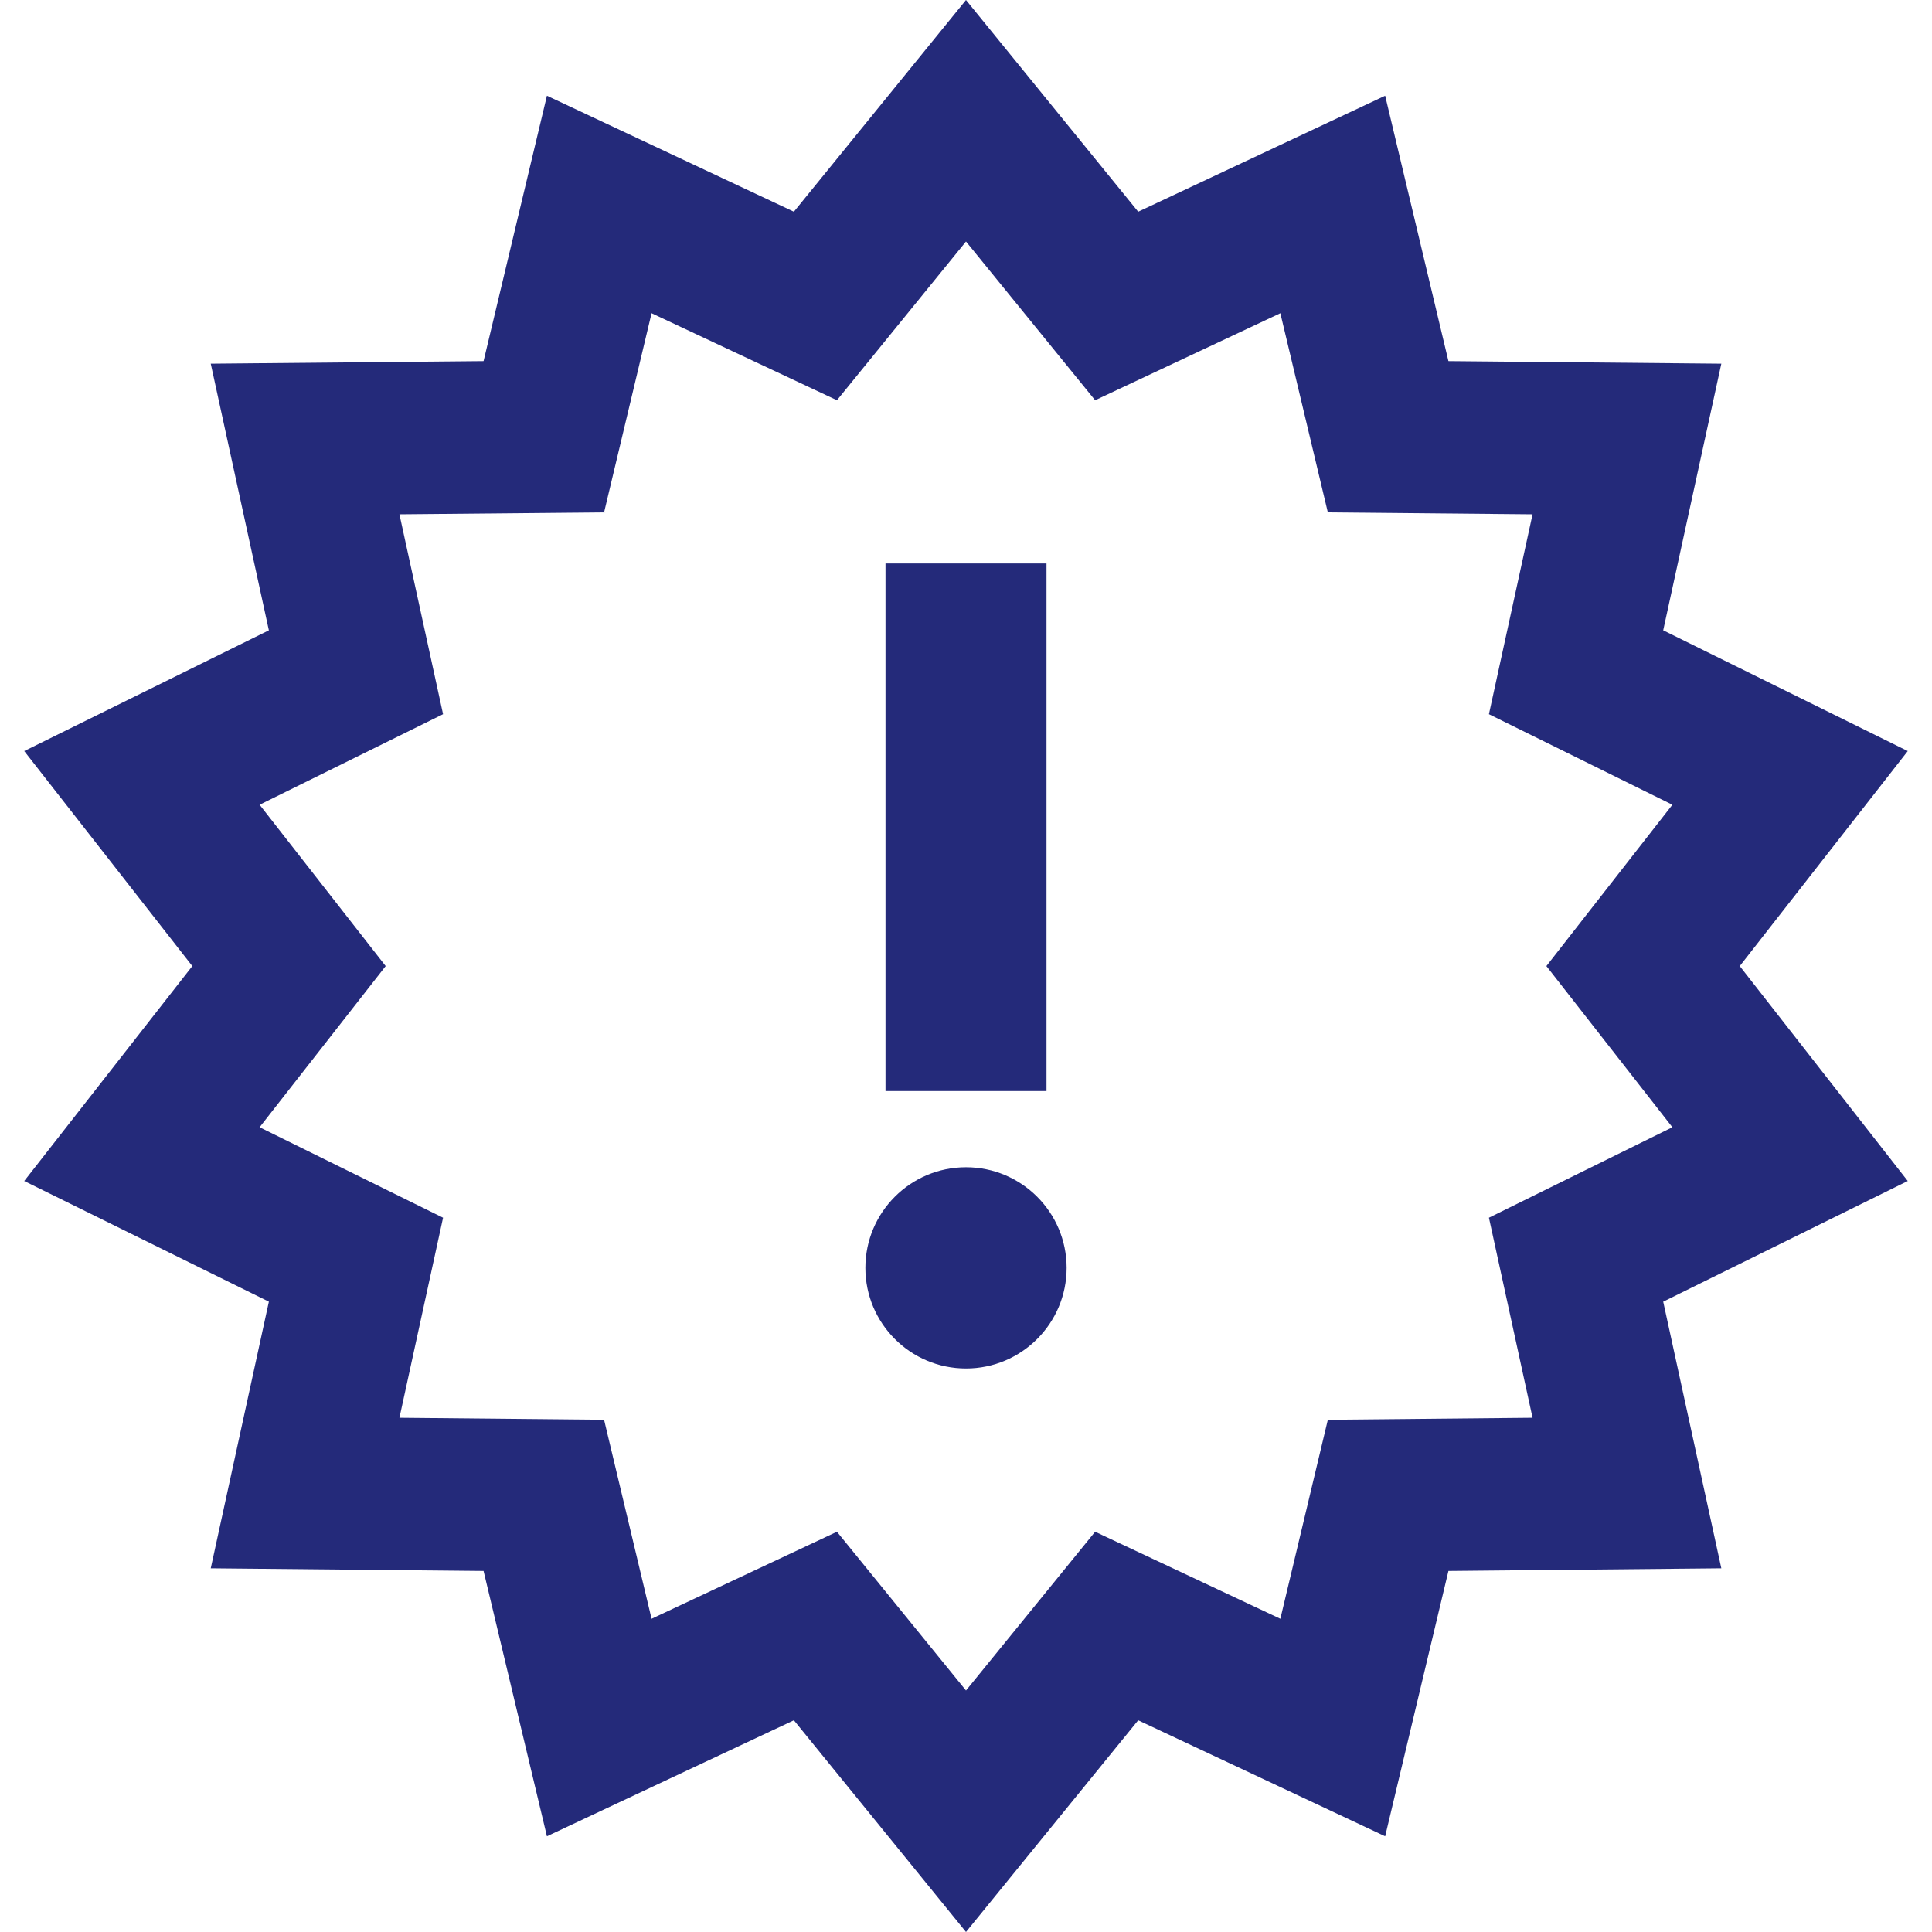<svg fill="#242A7A" width="24" height="24" xmlns="http://www.w3.org/2000/svg" fill-rule="evenodd" clip-rule="evenodd"><path d="M14.139 2.63l3.068-1.441.786 3.297 3.39.032-.722 3.312 3.038 1.5-2.087 2.671 2.087 2.67-3.038 1.499.722 3.312-3.39.033-.786 3.296-3.068-1.441-2.139 2.63-2.138-2.63-3.068 1.441-.787-3.296-3.389-.033.722-3.312-3.039-1.499 2.088-2.67-2.088-2.671 3.039-1.5-.722-3.312 3.389-.032.787-3.297 3.068 1.441 2.138-2.63 2.139 2.63zm-3.742 2.342l-2.303-1.081-.59 2.474-2.542.024.542 2.483-2.279 1.125 1.566 2.004-1.566 2.002 2.279 1.124-.542 2.485 2.542.025.59 2.472 2.303-1.081 1.603 1.972 1.604-1.972 2.301 1.081.59-2.472 2.543-.025-.542-2.485 2.279-1.124-1.565-2.002 1.565-2.004-2.279-1.125.542-2.483-2.543-.024-.59-2.474-2.301 1.081-1.604-1.972-1.603 1.972zm1.603 9.528c.69 0 1.25.56 1.25 1.25s-.56 1.25-1.25 1.25-1.25-.56-1.25-1.25.56-1.25 1.25-1.25zm1-.947h-2v-6.553h2v6.553z"/></svg>